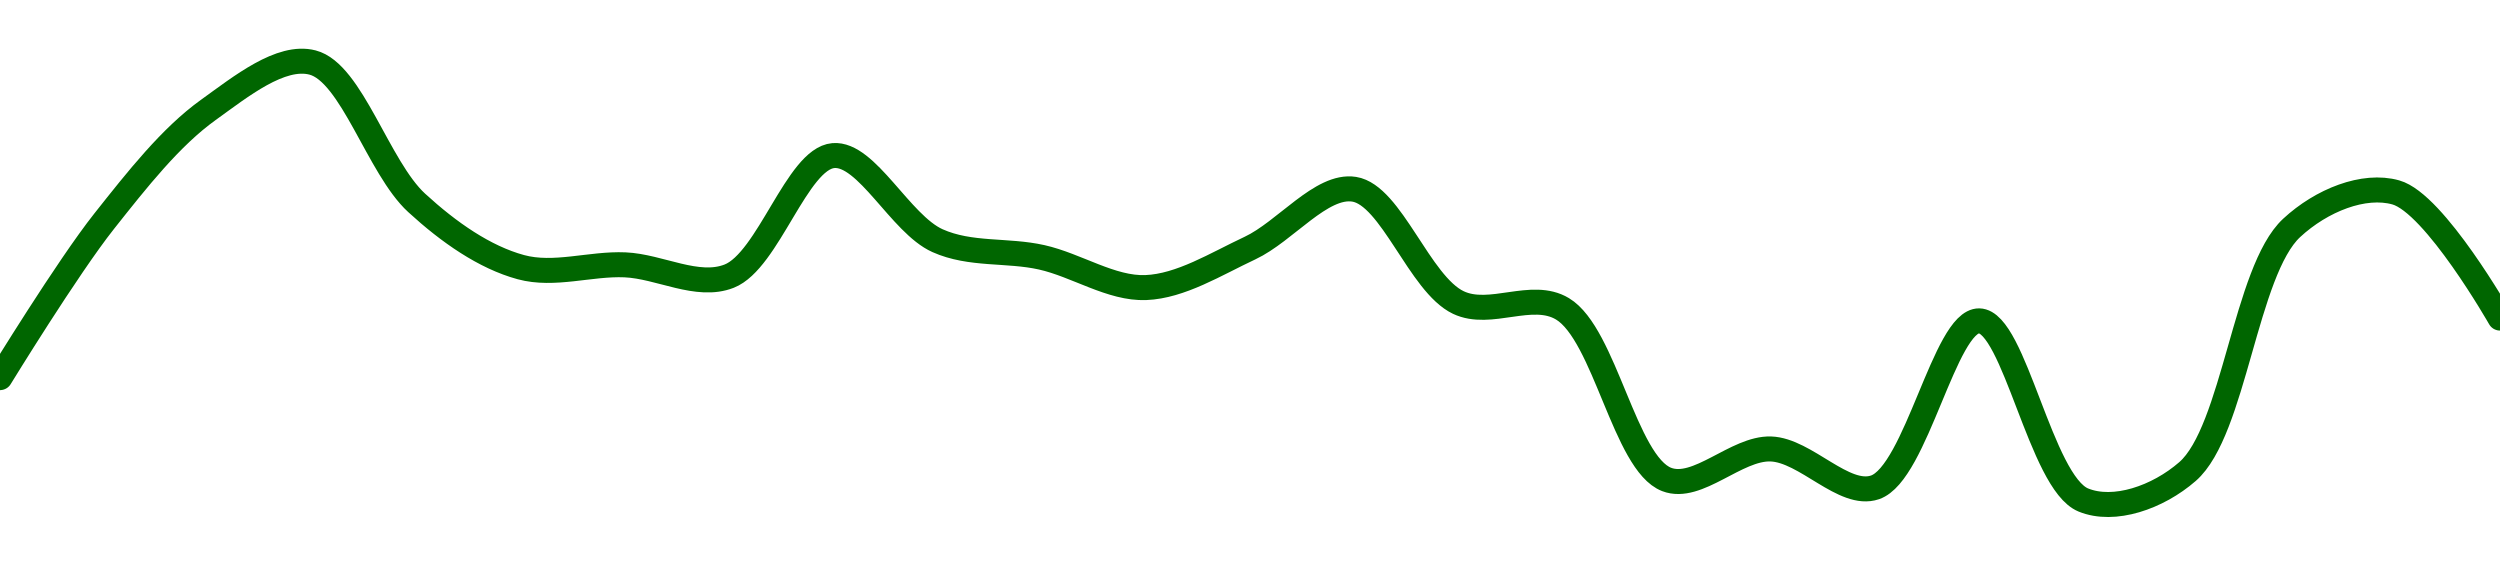 <!-- series1d: [0.096449,0.097736,0.098652,0.099042,0.097887,0.097358,0.097377,0.097284,0.098276,0.097576,0.097439,0.09719,0.097515,0.097999,0.097067,0.097015,0.095611,0.095862,0.095546,0.096916,0.095442,0.095676,0.097681,0.097973,0.096939] -->

<svg width="200" height="45" viewBox="0 0 200 45" xmlns="http://www.w3.org/2000/svg">
  <defs>
    <linearGradient id="grad-area" x1="0" y1="0" x2="0" y2="1">
      <stop offset="0%" stop-color="rgba(76,175,80,.2)" />
      <stop offset="100%" stop-color="rgba(0,0,0,0)" />
    </linearGradient>
  </defs>

  <path d="M0,30.21C0,30.21,5.394,21.408,8.333,17.697C10.98,14.355,13.659,10.951,16.667,8.792C19.272,6.921,22.459,4.344,25,5C28.14,5.811,30.261,13.409,33.333,16.229C35.905,18.59,38.768,20.584,41.667,21.372C44.341,22.099,47.226,21.068,50,21.187C52.782,21.307,55.791,23.093,58.333,22.092C61.469,20.857,63.761,12.7,66.667,12.447C69.336,12.215,72.032,17.921,75,19.253C77.629,20.432,80.575,19.966,83.333,20.585C86.131,21.212,88.907,23.116,91.667,23.006C94.463,22.894,97.27,21.125,100,19.846C102.829,18.52,105.71,14.726,108.333,15.14C111.309,15.61,113.562,22.725,116.667,24.201C119.223,25.417,122.546,23.23,125,24.707C128.397,26.751,129.984,37.062,133.333,38.357C135.801,39.311,138.904,35.822,141.667,35.917C144.46,36.012,147.518,39.837,150,38.989C153.301,37.861,155.592,25.625,158.333,25.669C161.149,25.715,163.267,38.607,166.667,40C169.121,41.005,172.614,39.804,175,37.725C178.738,34.468,179.623,21.671,183.333,18.232C185.724,16.016,189.113,14.672,191.667,15.393C194.777,16.271,200,25.446,200,25.446"
        fill="none"
        stroke="#006600"
        stroke-width="2"
        stroke-linejoin="round"
        stroke-linecap="round"
        />
</svg>